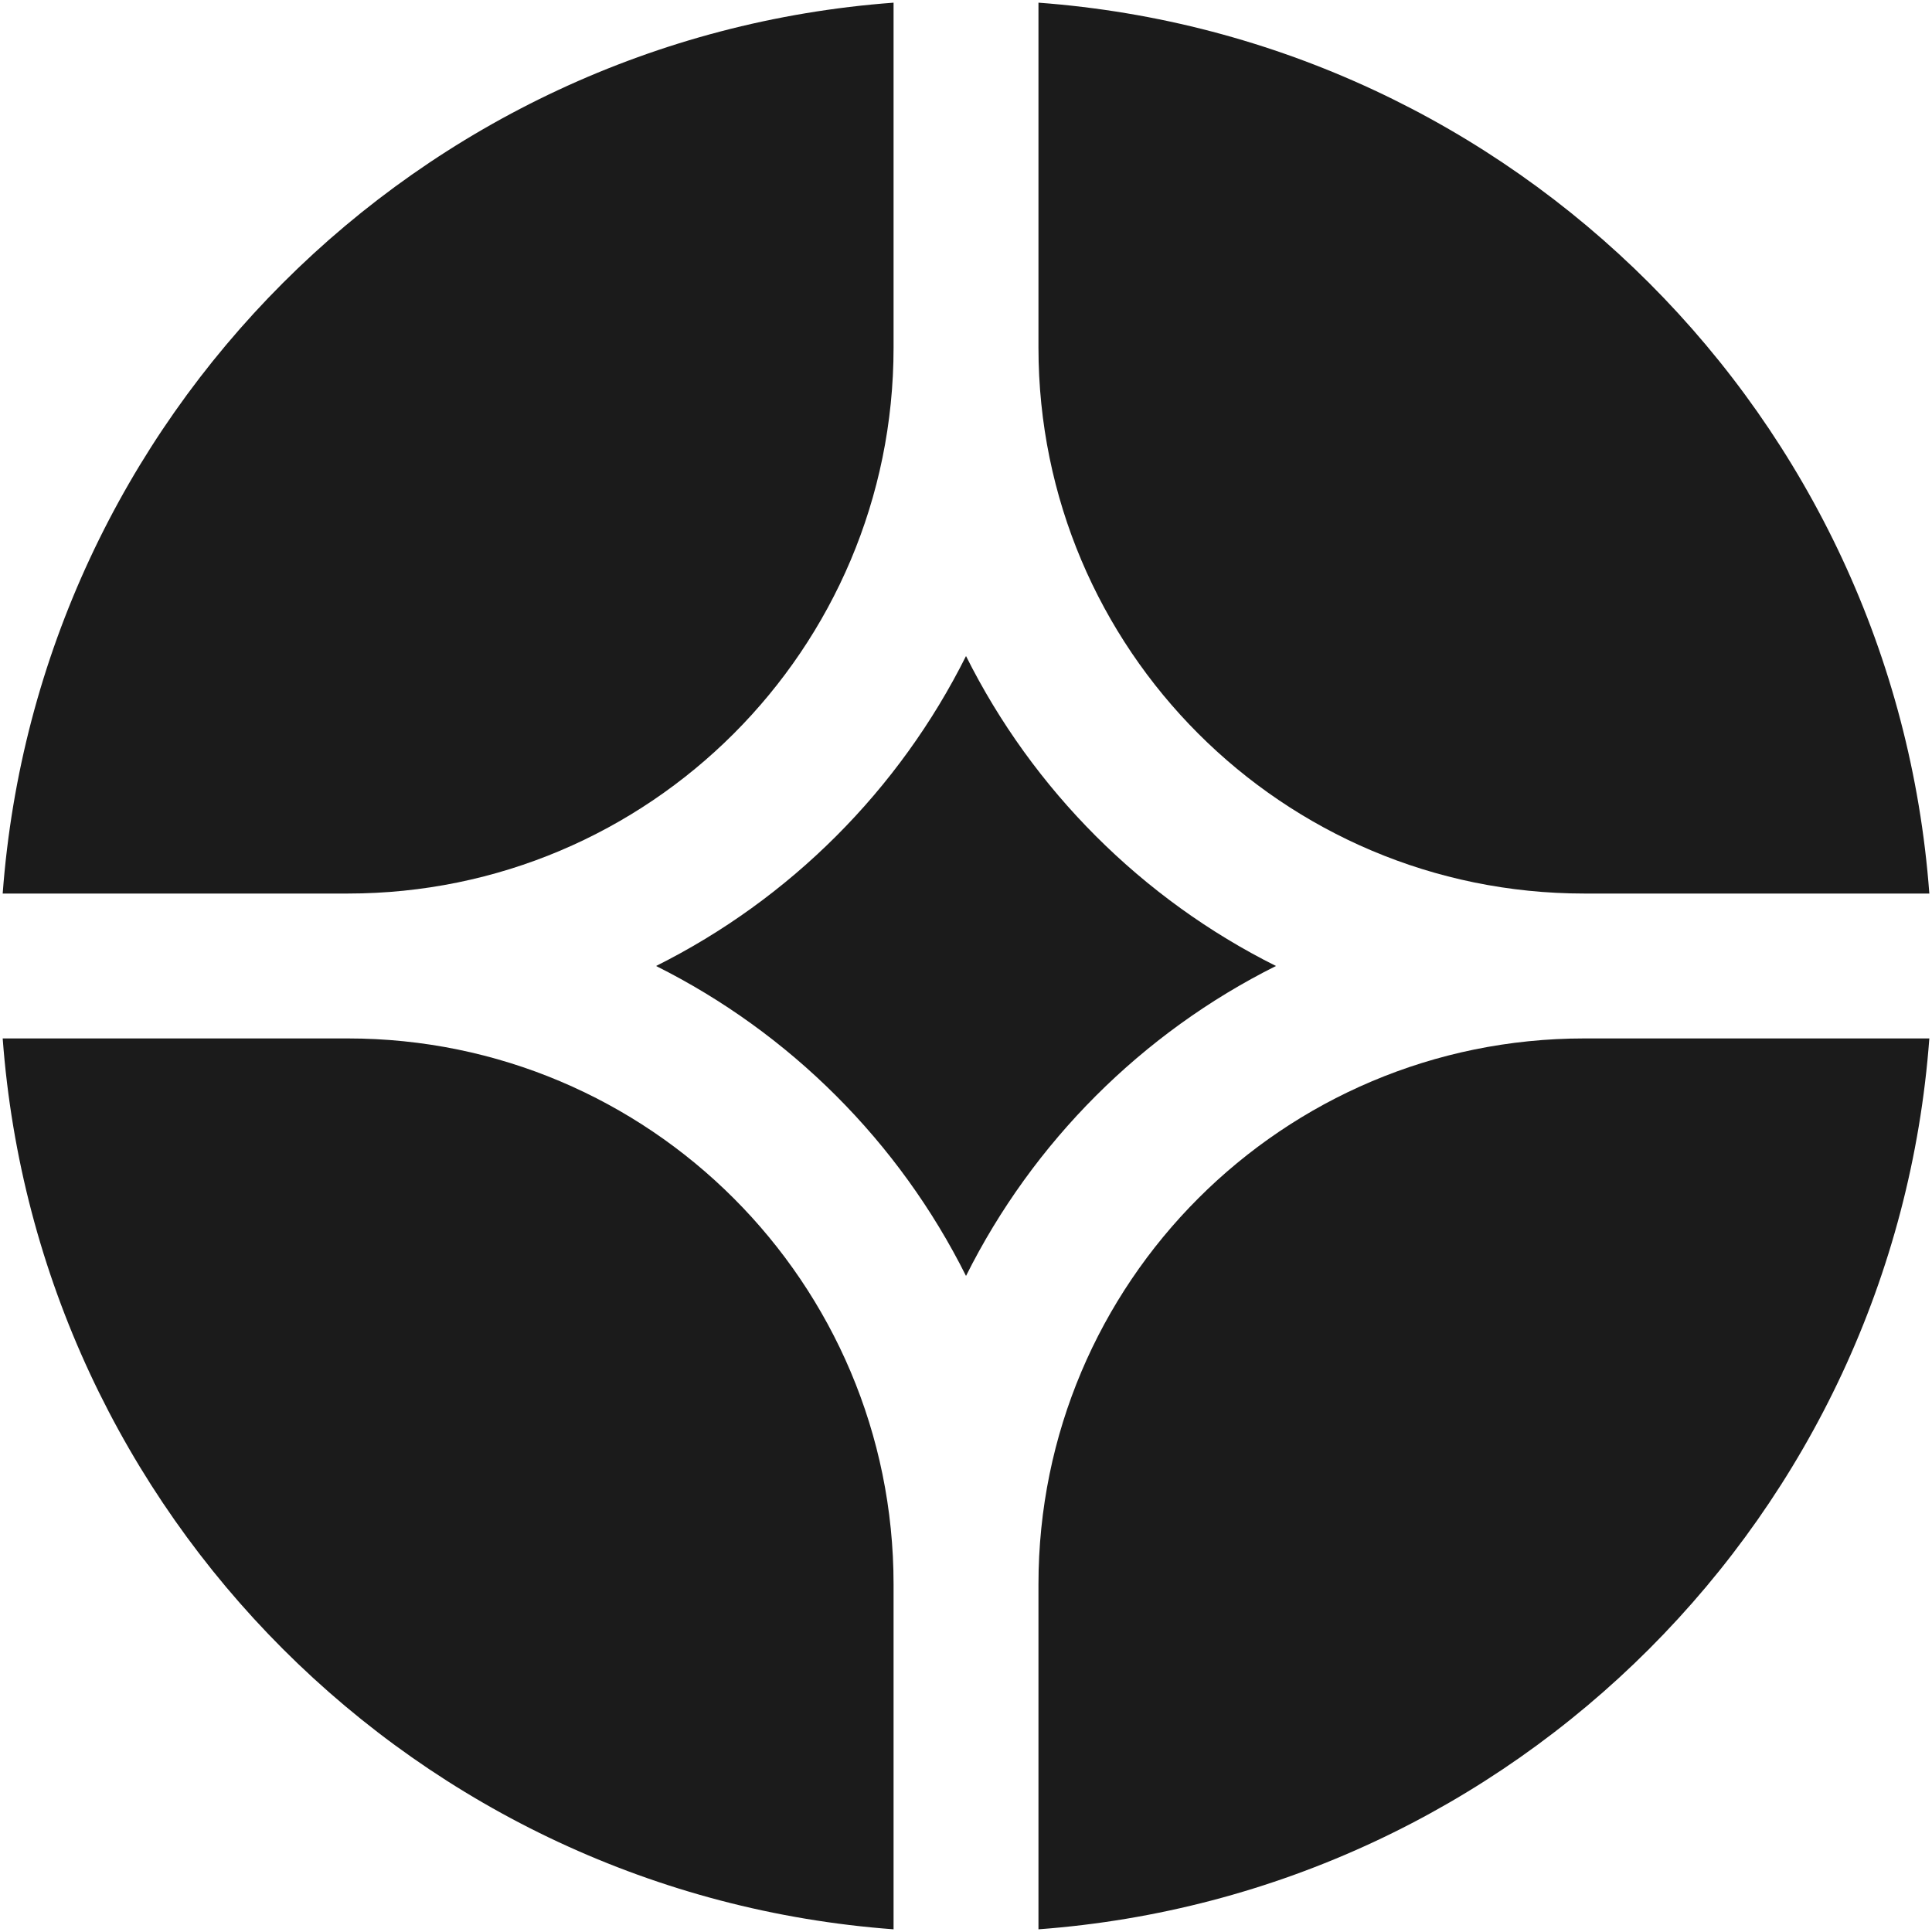 <svg width="1080" height="1080" viewBox="0 0 1080 1080" fill="none" xmlns="http://www.w3.org/2000/svg">
<path d="M1078.51 580.492H885.608C717.104 580.492 580.508 717.091 580.508 885.592V1078.5C846.455 1058.78 1058.79 846.439 1078.51 580.492Z" fill="#1B1B1B"/>
<path d="M499.509 1078.5V885.592C499.509 717.091 362.911 580.492 194.408 580.492H1.504C21.223 846.439 233.561 1058.78 499.509 1078.5Z" fill="#1B1B1B"/>
<path d="M1078.51 499.497C1058.79 233.549 846.455 21.211 580.508 1.492V194.396C580.508 362.899 717.104 499.497 885.608 499.497H1078.51Z" fill="#1B1B1B"/>
<path d="M499.509 1.492C233.561 21.211 21.223 233.549 1.504 499.497H194.408C362.911 499.497 499.509 362.899 499.509 194.396V1.492Z" fill="#1B1B1B"/>
<path d="M366.742 539.994C441.6 502.591 502.606 441.584 540.007 366.727C577.41 441.584 638.413 502.591 713.274 539.994C638.413 577.394 577.41 638.401 540.007 713.258C502.606 638.401 441.6 577.394 366.742 539.994Z" fill="#1B1B1B"/>
</svg>
